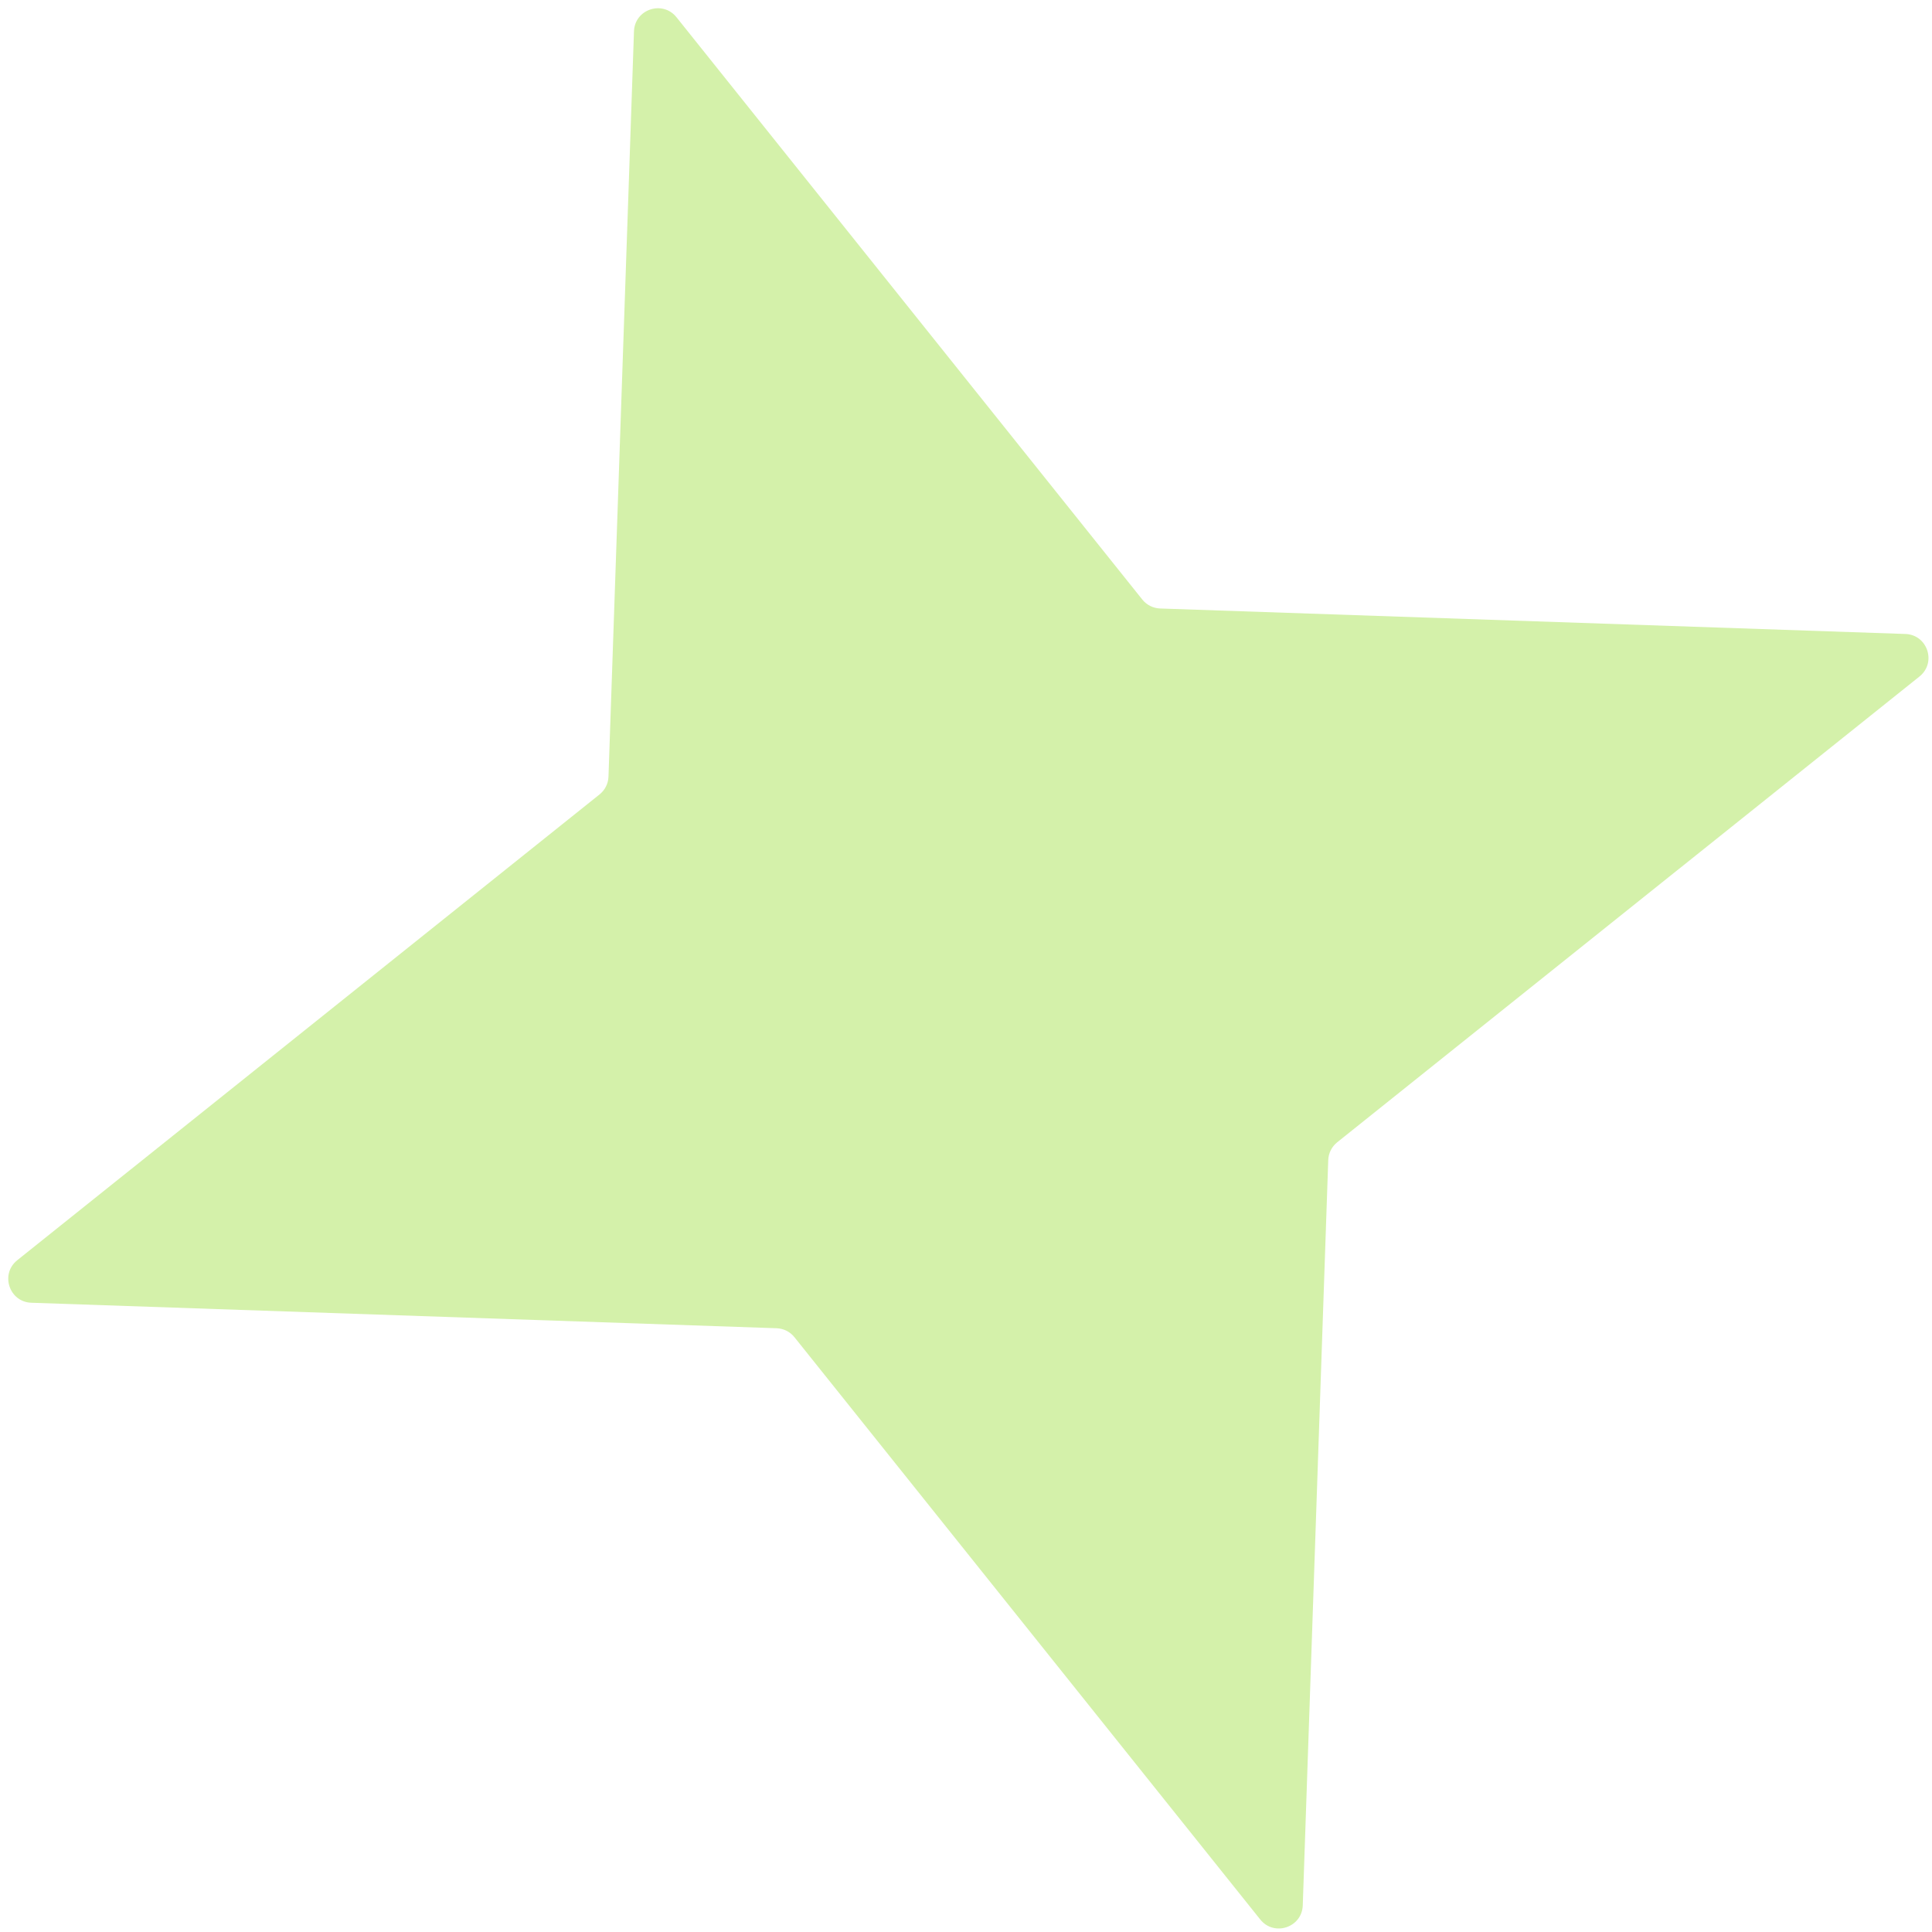 <svg width="166" height="166" viewBox="0 0 166 166" fill="none" xmlns="http://www.w3.org/2000/svg">
<path d="M2.694 111.934C0.79 111.869 -0.005 109.471 1.482 108.281L51.514 68.258C51.981 67.885 52.262 67.325 52.282 66.726L54.472 2.694C54.537 0.79 56.935 -0.005 58.125 1.482L98.148 51.513C98.522 51.981 99.082 52.262 99.68 52.282L163.713 54.472C165.616 54.537 166.412 56.935 164.924 58.125L114.893 98.148C114.426 98.522 114.145 99.082 114.124 99.68L111.935 163.712C111.87 165.616 109.471 166.412 108.281 164.924L68.259 114.893C67.885 114.425 67.325 114.145 66.726 114.124L2.694 111.934Z" fill="#D4F1AA"/>
</svg>

